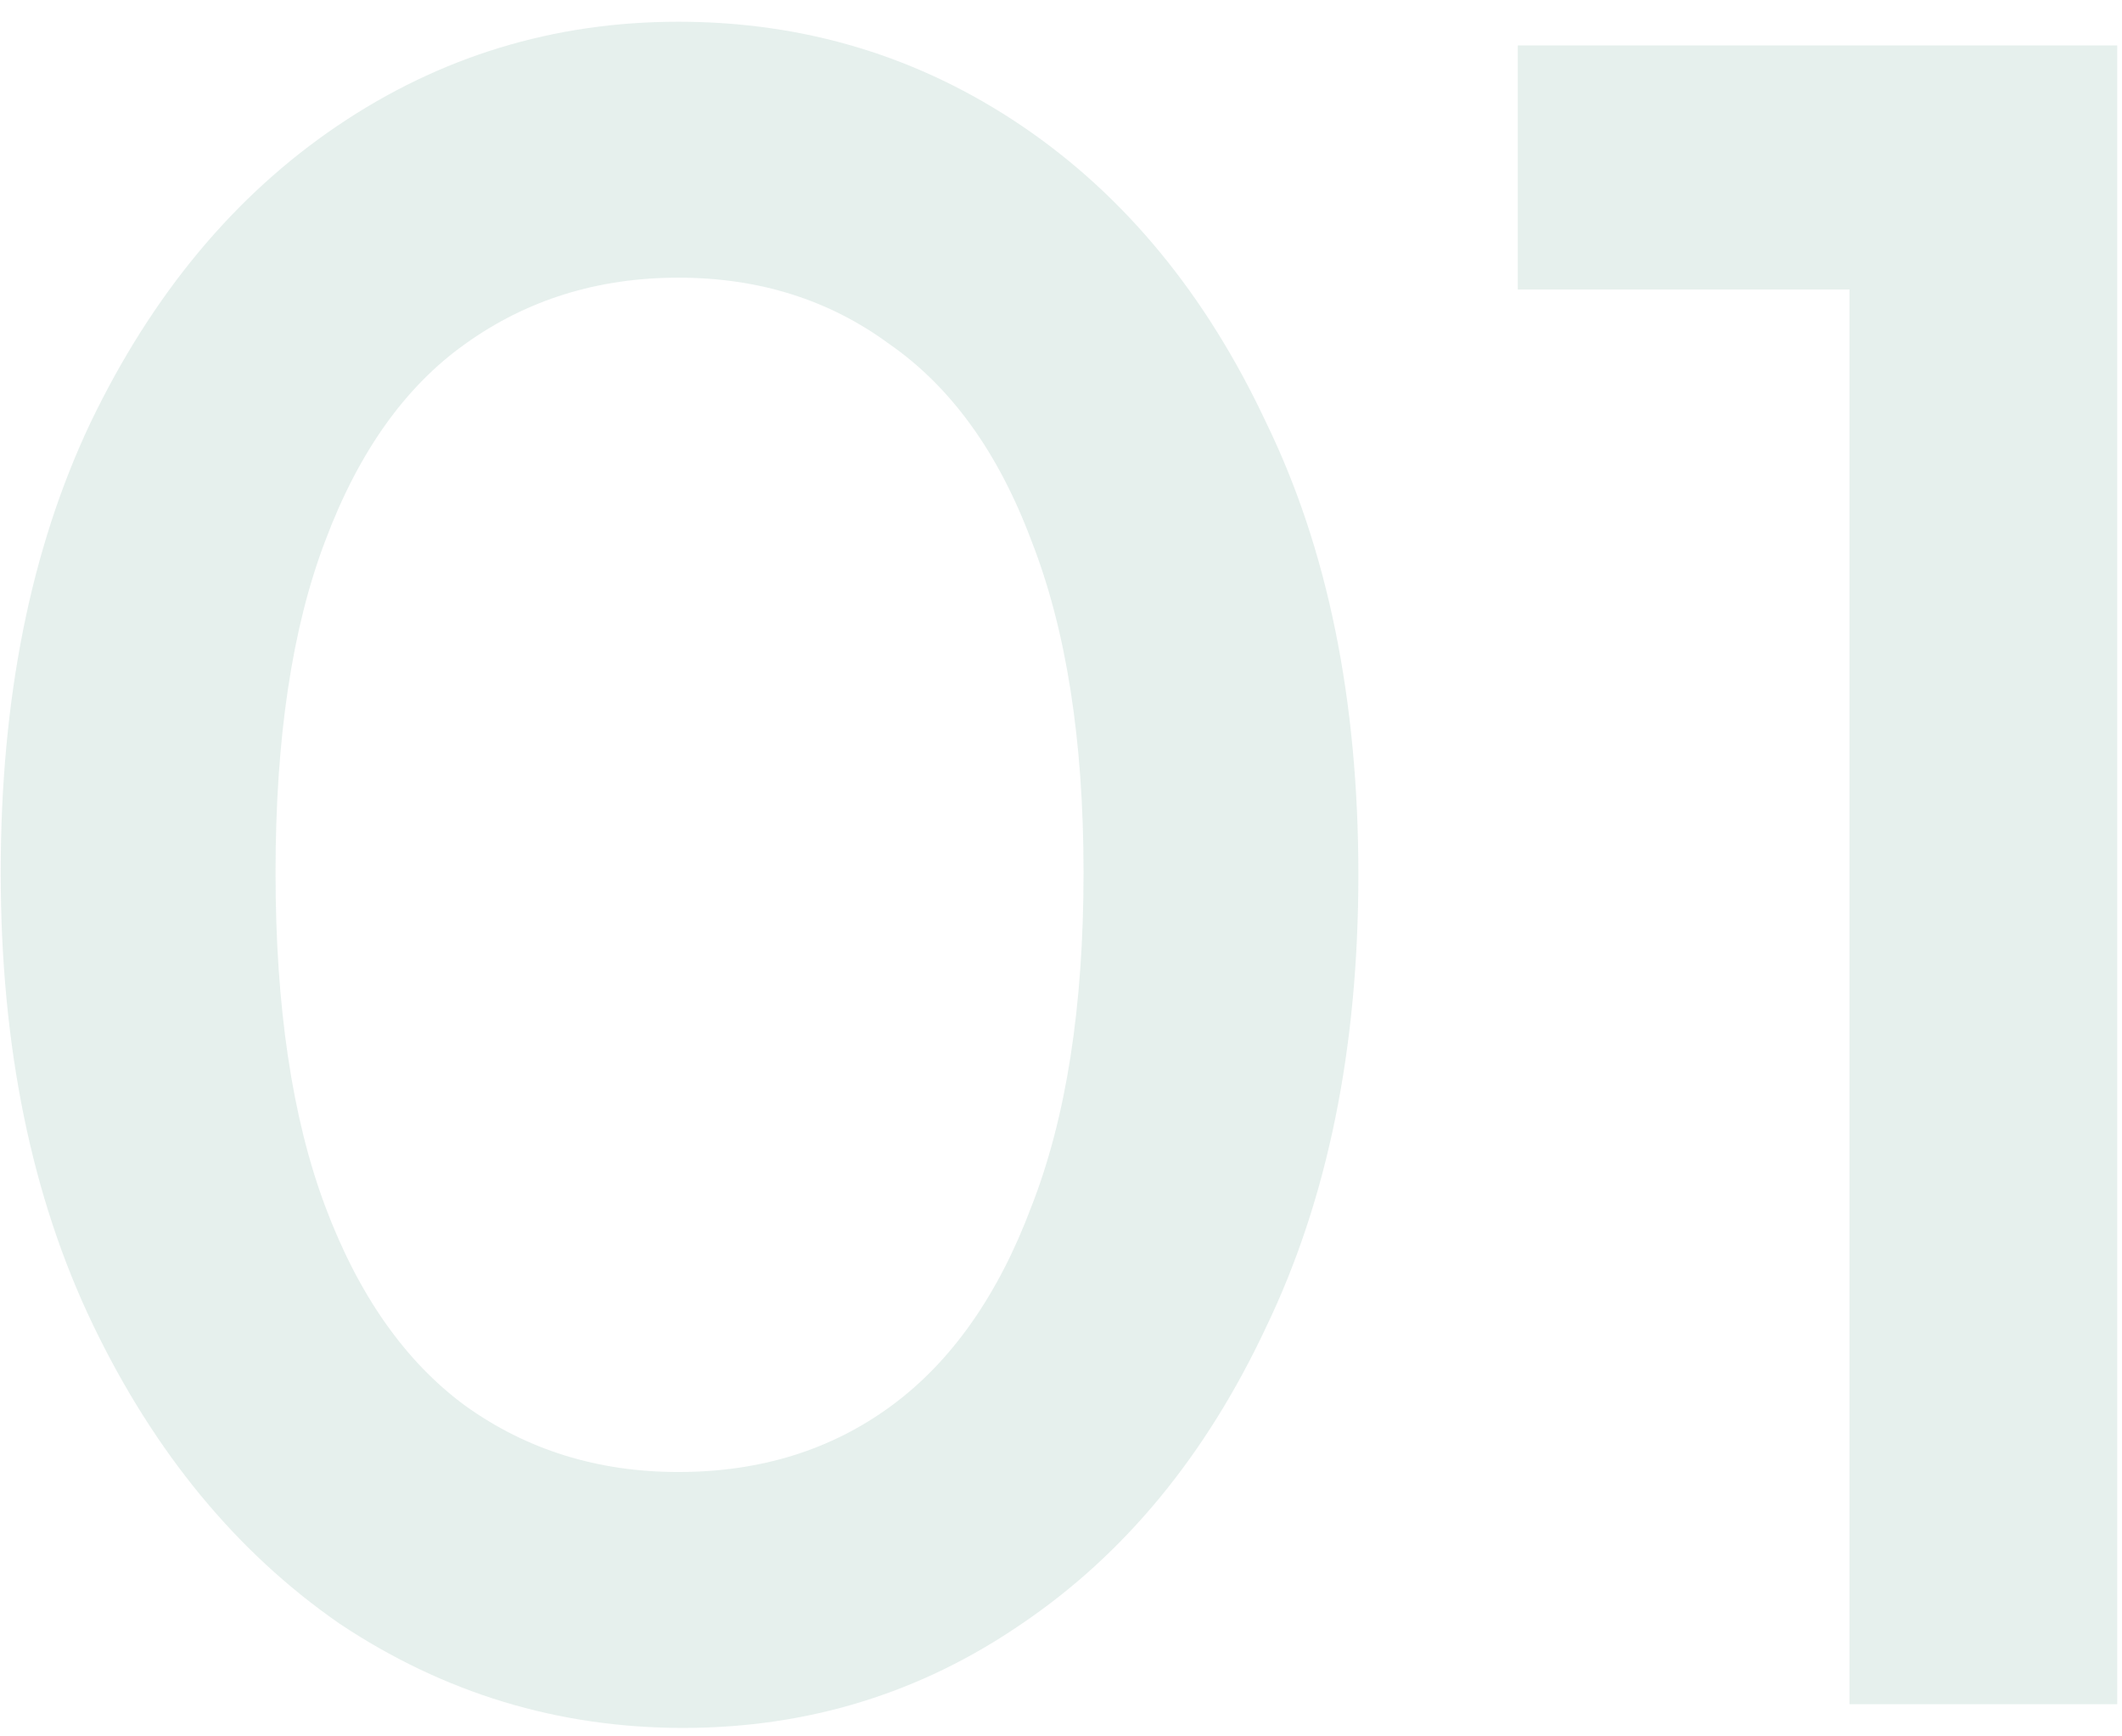 <svg width="66" height="54" viewBox="0 0 66 54" fill="none" xmlns="http://www.w3.org/2000/svg">
<path opacity="0.1" d="M57.525 53V1.413H65.852V53H57.525ZM47.207 9.003V1.413H65.115V9.003H47.207Z" fill="#006A46"/>
<path opacity="0.1" d="M21.246 53.737C17.365 53.737 13.803 52.656 10.56 50.494C7.367 48.283 4.812 45.188 2.896 41.209C0.98 37.229 0.022 32.537 0.022 27.133C0.022 21.728 0.955 17.061 2.822 13.13C4.738 9.151 7.293 6.08 10.486 3.918C13.68 1.757 17.217 0.676 21.099 0.676C25.029 0.676 28.591 1.757 31.785 3.918C34.978 6.08 37.508 9.151 39.375 13.13C41.291 17.061 42.249 21.753 42.249 27.206C42.249 32.611 41.291 37.303 39.375 41.282C37.508 45.262 34.978 48.333 31.785 50.494C28.64 52.656 25.127 53.737 21.246 53.737ZM21.099 45.778C23.653 45.778 25.864 45.09 27.731 43.714C29.598 42.339 31.048 40.275 32.079 37.524C33.16 34.773 33.701 31.309 33.701 27.133C33.701 23.006 33.16 19.567 32.079 16.815C31.048 14.064 29.574 12.025 27.658 10.698C25.791 9.323 23.604 8.635 21.099 8.635C18.593 8.635 16.382 9.323 14.466 10.698C12.599 12.025 11.15 14.064 10.118 16.815C9.086 19.517 8.57 22.957 8.57 27.133C8.57 31.309 9.086 34.773 10.118 37.524C11.15 40.275 12.599 42.339 14.466 43.714C16.382 45.09 18.593 45.778 21.099 45.778Z" fill="#006A46"/>
</svg>
